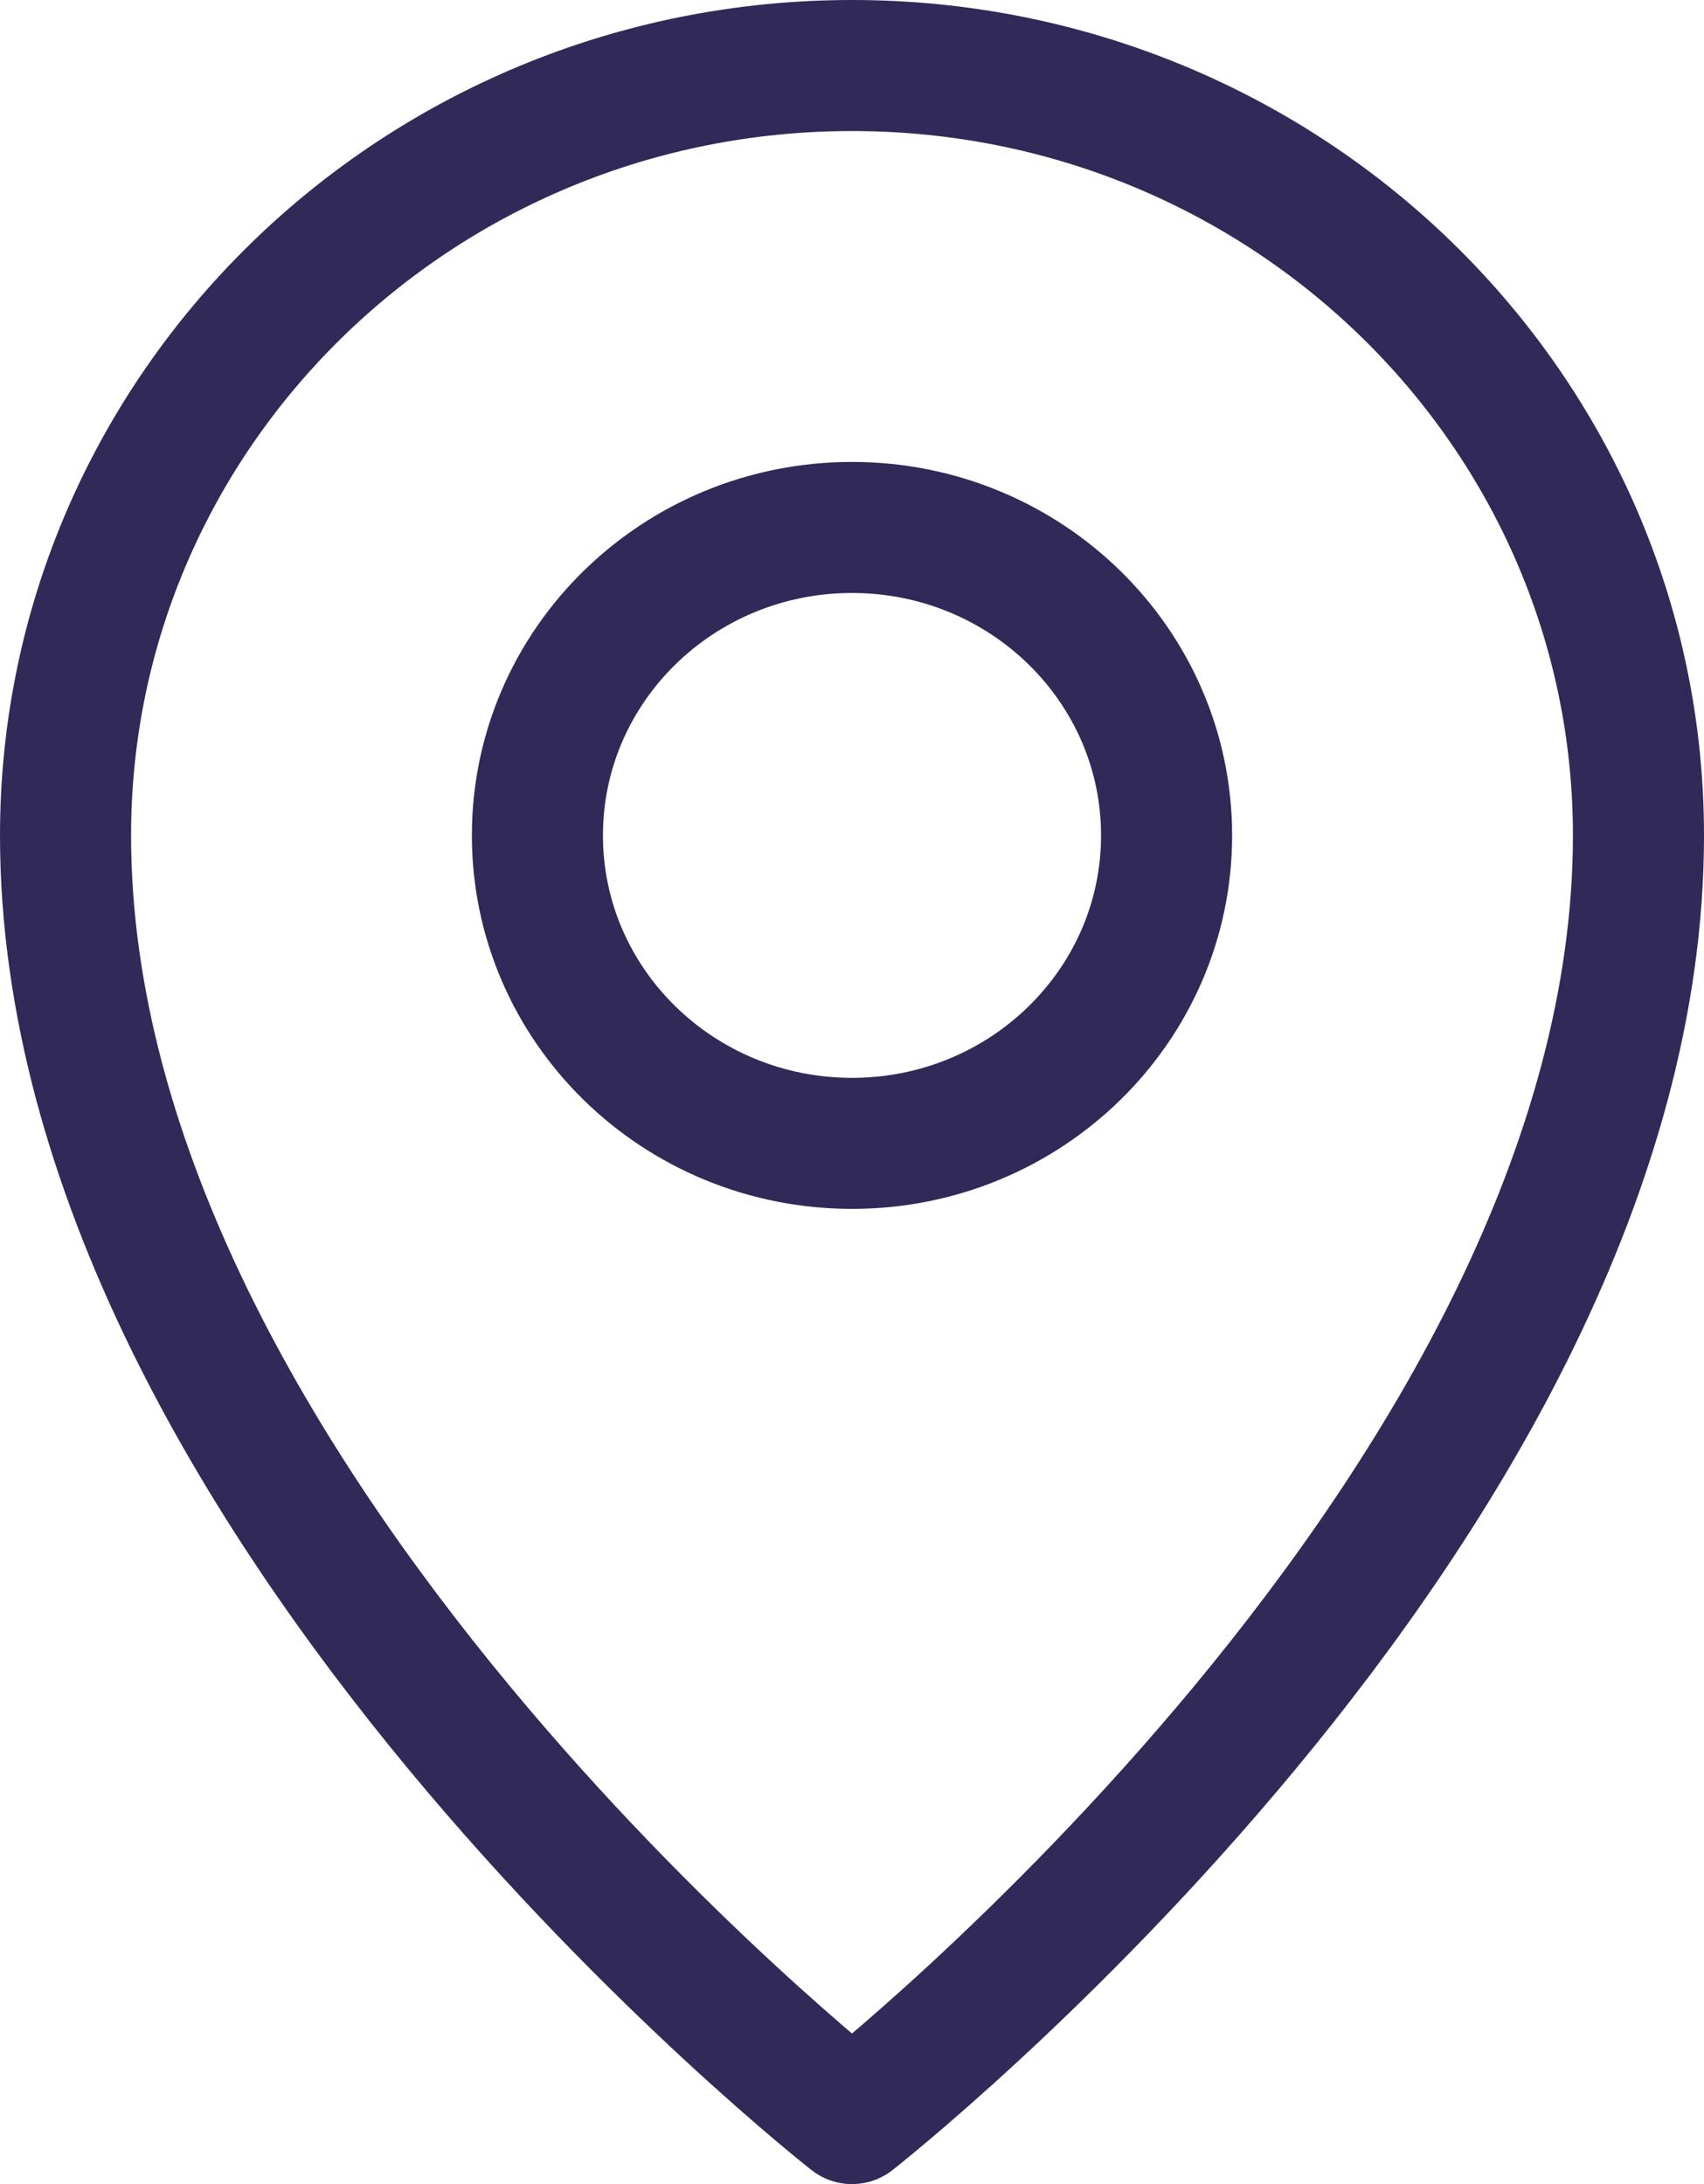 <svg width="39" height="50" viewBox="0 0 39 50" fill="none" xmlns="http://www.w3.org/2000/svg">
<path fill-rule="evenodd" clip-rule="evenodd" d="M37.5 19.125C37.5 34.4 19.5 48.5 19.5 48.5C19.5 48.5 1.5 34.4 1.5 19.125C1.5 9.391 9.559 1.5 19.5 1.5C29.441 1.5 37.5 9.391 37.5 19.125ZM26.7 19.125C26.7 23.019 23.476 26.175 19.5 26.175C15.524 26.175 12.3 23.019 12.3 19.125C12.3 15.231 15.524 12.075 19.5 12.075C23.476 12.075 26.7 15.231 26.7 19.125Z" stroke="#312958" stroke-width="3" stroke-linecap="round" stroke-linejoin="round"/>
</svg>
